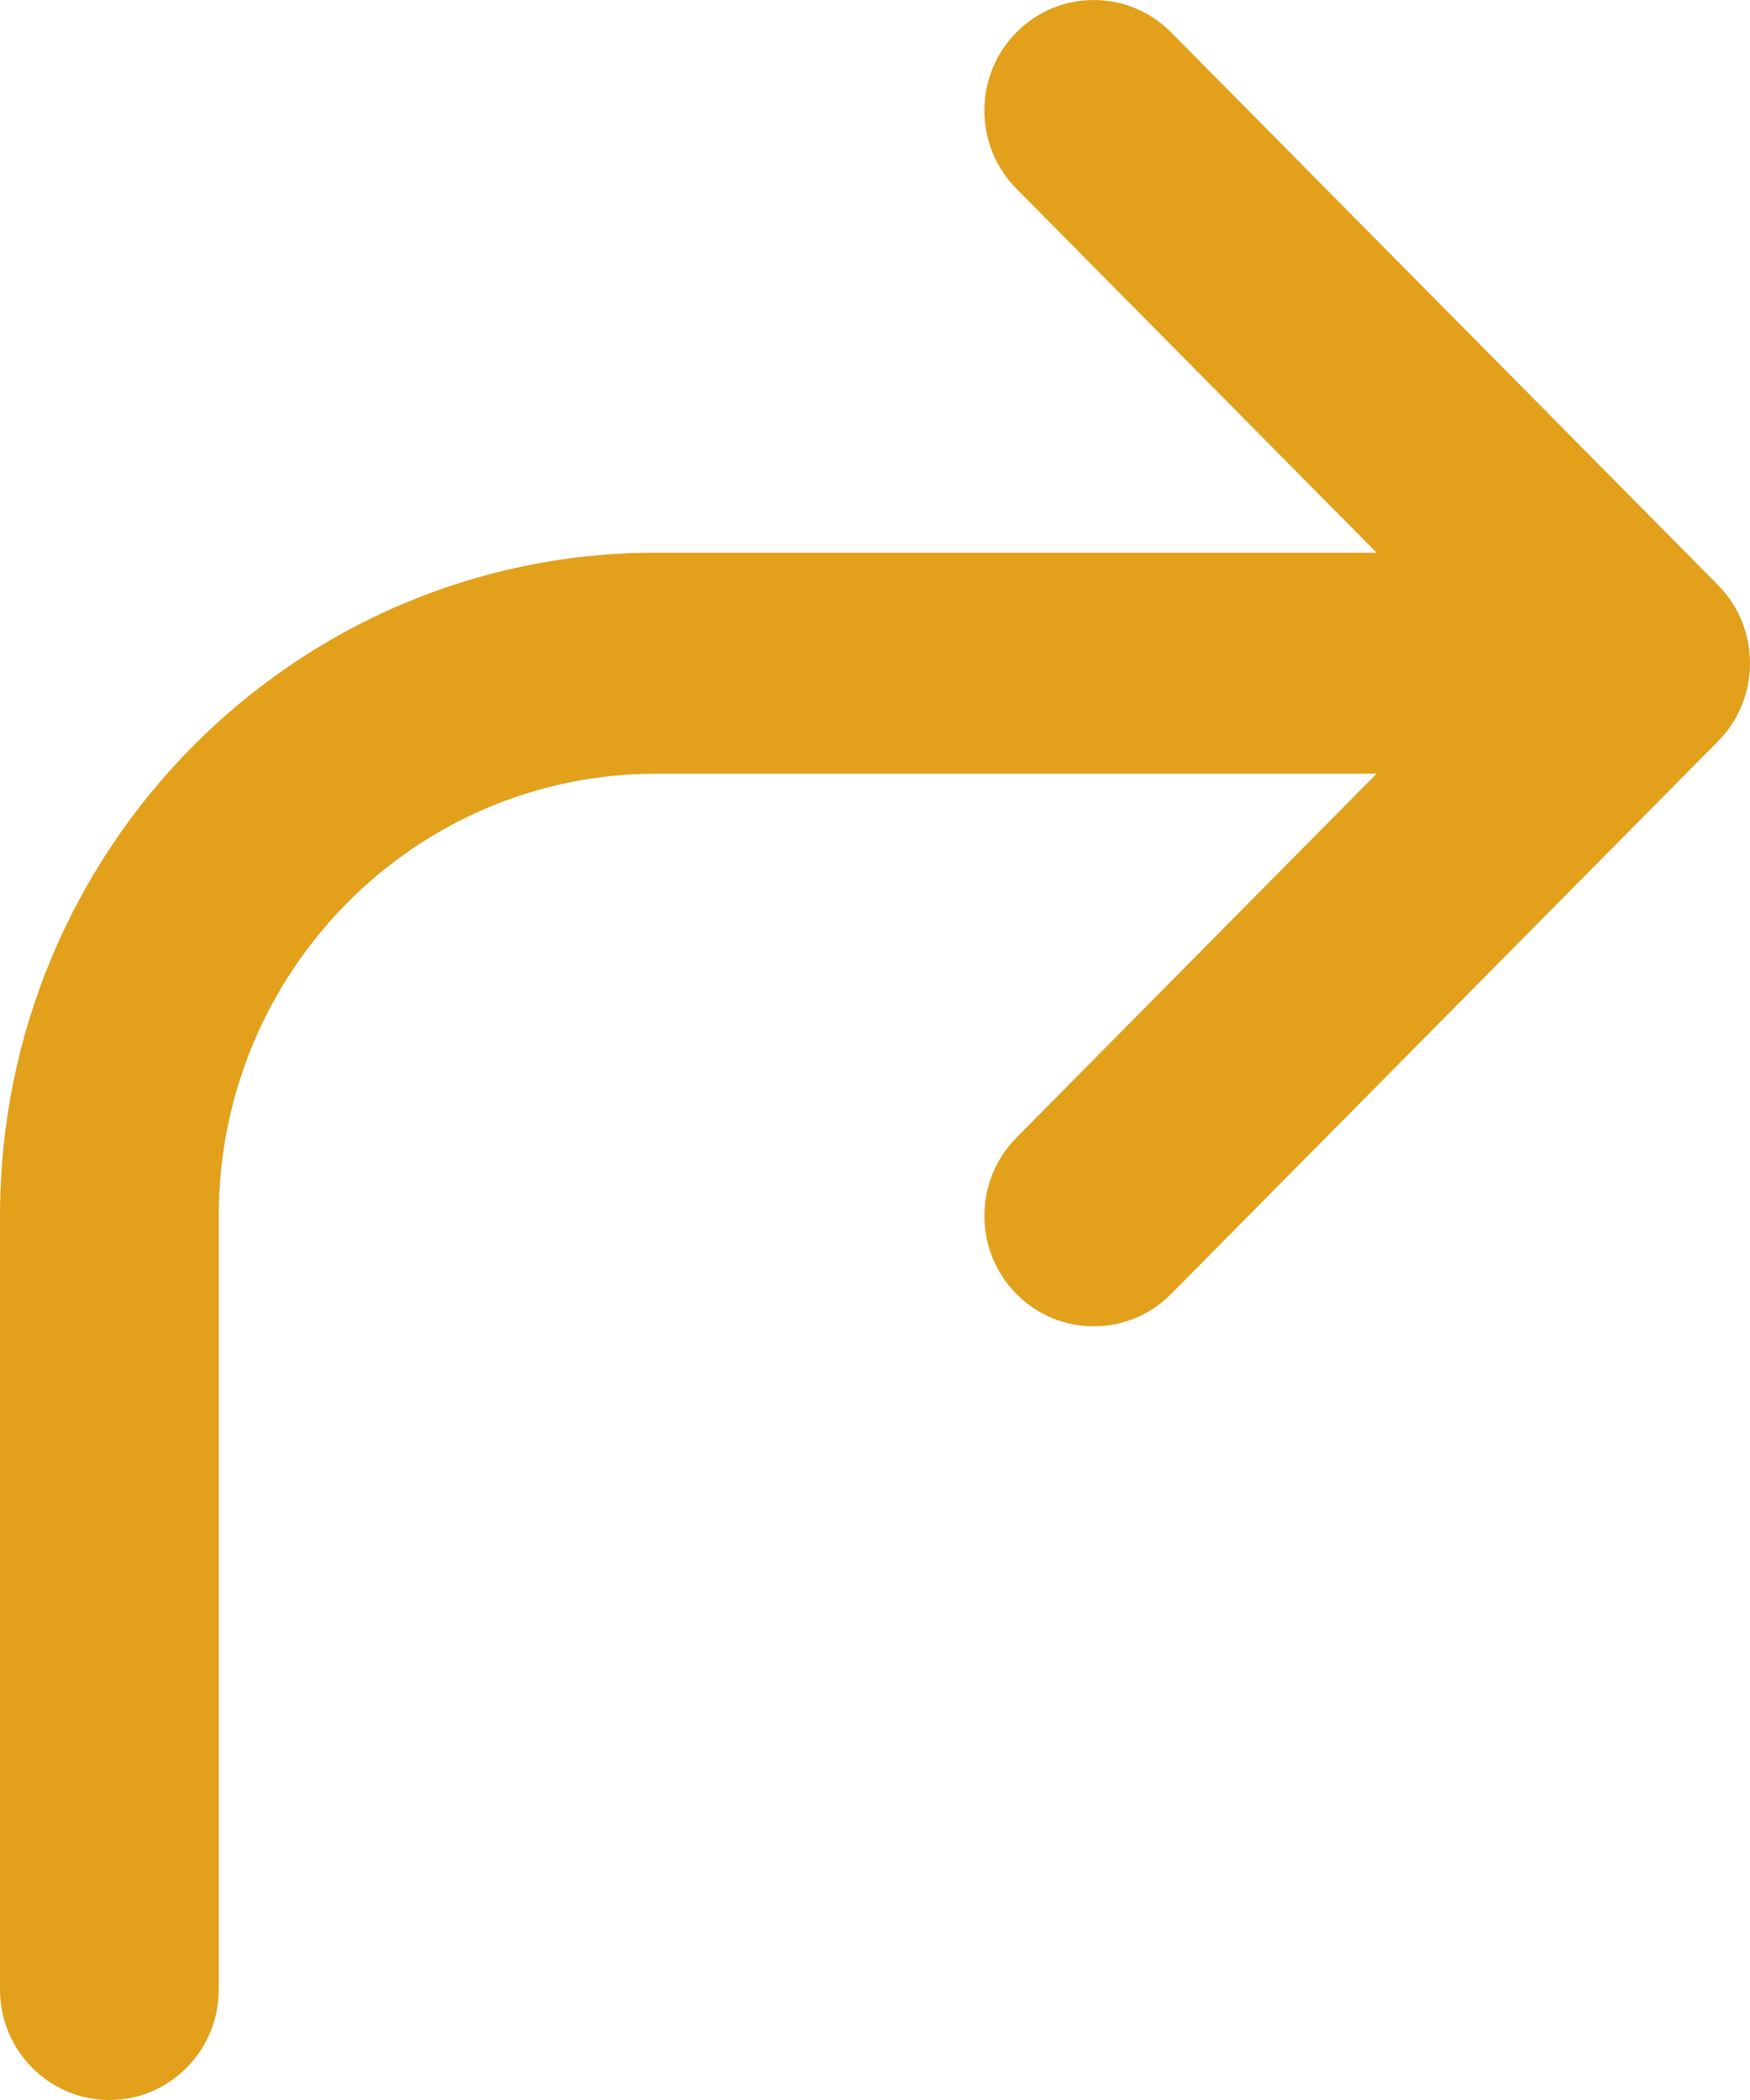 <?xml version="1.0" encoding="UTF-8"?> <svg xmlns="http://www.w3.org/2000/svg" width="20" height="24" viewBox="0 0 20 24" fill="none"> <path fill-rule="evenodd" clip-rule="evenodd" d="M7.5 6.316C3.358 6.316 4.24394e-07 9.709 6.07358e-07 13.895L9.93859e-07 22.737C1.02435e-06 23.434 0.56 24 1.25 24C1.94 24 2.5 23.434 2.5 22.737L2.5 13.895C2.5 11.104 4.739 8.842 7.5 8.842L17.5 8.842C18.19 8.842 18.75 8.277 18.75 7.579C18.75 6.881 18.19 6.316 17.5 6.316L7.5 6.316Z" fill="#E2A01B"></path> <path fill-rule="evenodd" clip-rule="evenodd" d="M11.616 14.788C12.104 15.281 12.896 15.281 13.384 14.788L19.634 8.472L17.866 6.686L11.616 13.002C11.128 13.495 11.128 14.295 11.616 14.788Z" fill="#E2A01B"></path> <path fill-rule="evenodd" clip-rule="evenodd" d="M19.634 8.472C19.146 8.965 18.354 8.965 17.866 8.472L11.616 2.156C11.128 1.663 11.128 0.863 11.616 0.37C12.104 -0.123 12.896 -0.123 13.384 0.37L19.634 6.686C20.122 7.179 20.122 7.979 19.634 8.472Z" fill="#E2A01B"></path> </svg> 
